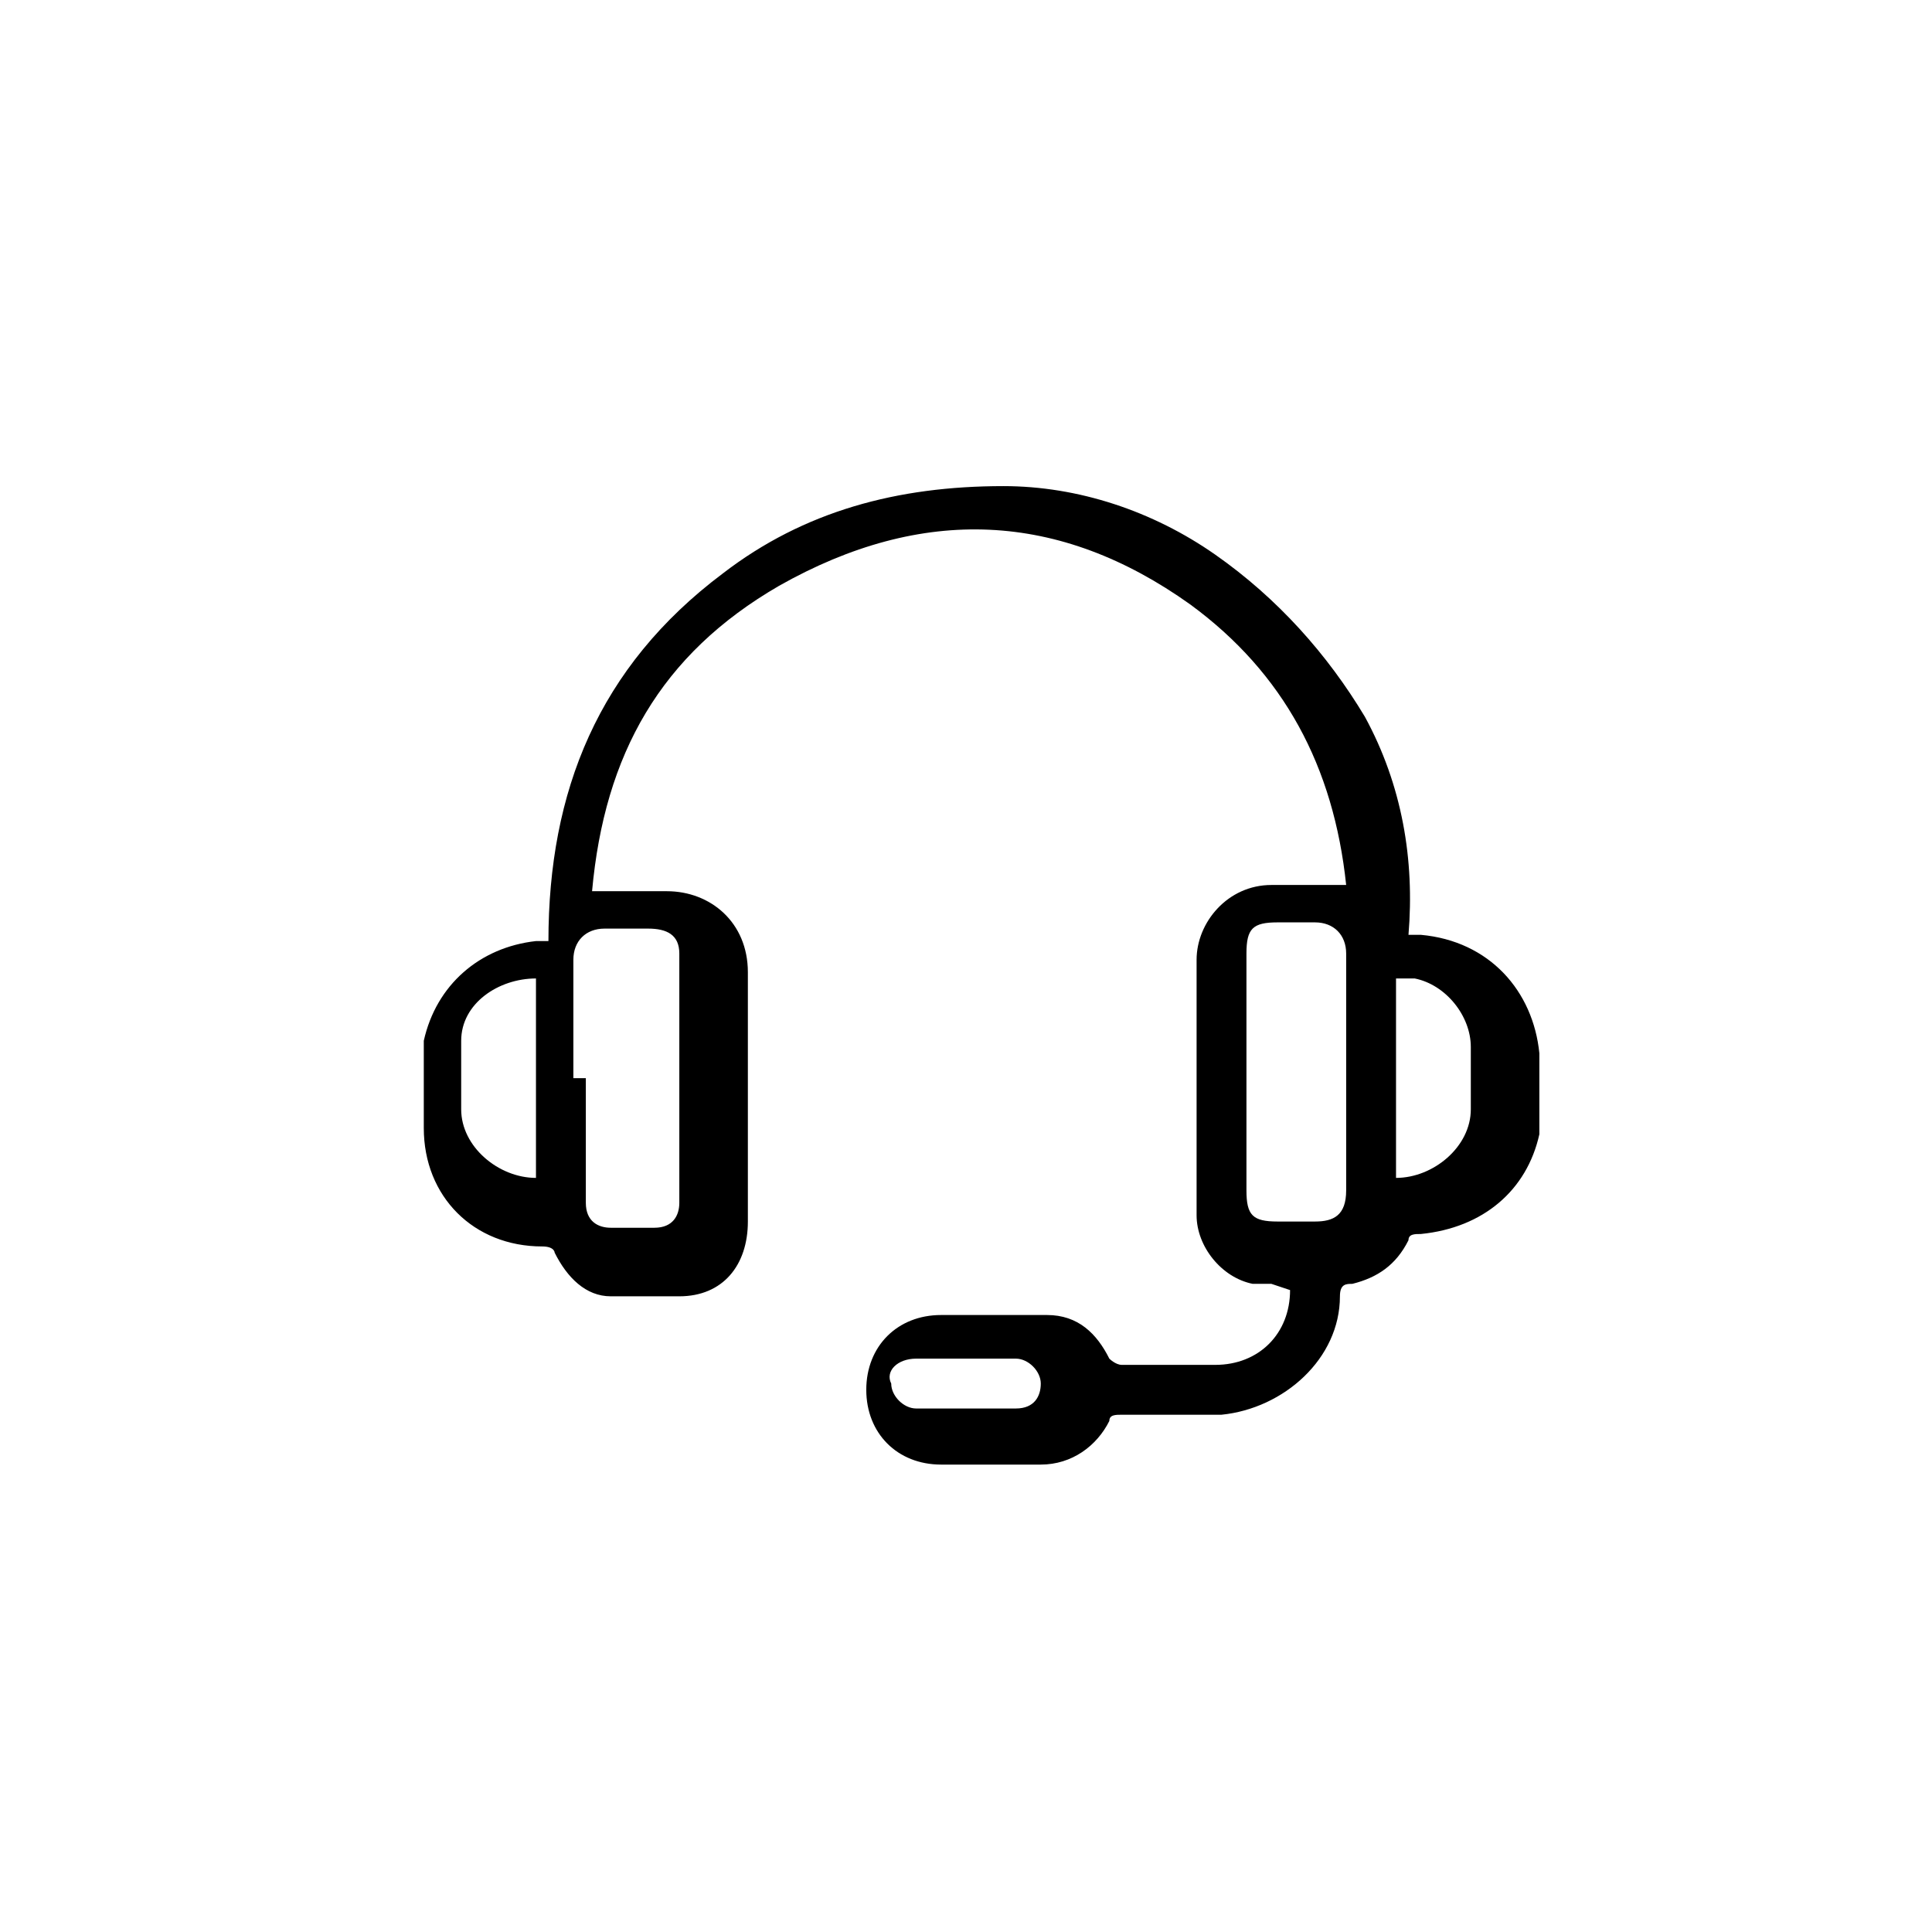 <?xml version="1.0" encoding="UTF-8"?>
<svg xmlns="http://www.w3.org/2000/svg" version="1.1" viewBox="0 0 31 31">
  <!-- Generator: Adobe Illustrator 28.6.0, SVG Export Plug-In . SVG Version: 1.2.0 Build 709)  -->
  <g>
    <g id="Capa_1">
      <g id="_x30_5bVxb">
        <path d="M20.4,20.6c-.1,0-.2,0-.3,0-.5-.1-.9-.6-.9-1.1,0-1.4,0-2.7,0-4.1,0-.6.5-1.2,1.2-1.2.4,0,.8,0,1.2,0-.2-1.9-1-3.4-2.5-4.5-2.1-1.5-4.3-1.6-6.6-.3-1.9,1.1-2.8,2.7-3,4.9.4,0,.8,0,1.2,0,.7,0,1.3.5,1.3,1.3,0,1.3,0,2.6,0,4,0,.7-.4,1.2-1.1,1.2-.4,0-.7,0-1.1,0-.4,0-.7-.3-.9-.7,0,0,0-.1-.2-.1-1.1,0-1.9-.8-1.9-1.9,0-.5,0-.9,0-1.4.2-.9.9-1.5,1.8-1.6,0,0,.1,0,.2,0,0-2.4.8-4.4,2.8-5.9,1.3-1,2.8-1.4,4.5-1.4,1.2,0,2.4.4,3.4,1.1,1,.7,1.8,1.6,2.4,2.6.6,1.1.8,2.3.7,3.5,0,0,.1,0,.2,0,1.1.1,1.8.9,1.9,1.9,0,.4,0,.9,0,1.3-.2.9-.9,1.5-1.9,1.6-.1,0-.2,0-.2.1-.2.4-.5.6-.9.7-.1,0-.2,0-.2.2,0,1-.9,1.8-1.9,1.9-.5,0-1.1,0-1.6,0-.1,0-.2,0-.2.1-.2.4-.6.7-1.1.7-.5,0-1.1,0-1.6,0-.7,0-1.2-.5-1.2-1.2,0-.7.5-1.2,1.2-1.2.6,0,1.1,0,1.7,0,.5,0,.8.3,1,.7,0,0,.1.1.2.1.5,0,1,0,1.5,0,.7,0,1.2-.5,1.2-1.2ZM9.4,17.3c0,.7,0,1.3,0,2,0,.3.2.4.4.4.2,0,.5,0,.7,0,.3,0,.4-.2.4-.4,0-1.3,0-2.6,0-4,0-.3-.2-.4-.5-.4-.2,0-.5,0-.7,0-.3,0-.5.2-.5.5,0,.6,0,1.3,0,1.9ZM21.6,17.3c0-.7,0-1.3,0-2,0-.3-.2-.5-.5-.5-.2,0-.4,0-.6,0-.4,0-.5.1-.5.5,0,.9,0,1.8,0,2.7,0,.4,0,.7,0,1.1,0,.4.1.5.5.5.2,0,.4,0,.6,0,.3,0,.5-.1.5-.5,0-.6,0-1.3,0-1.9ZM8.6,15.7c-.6,0-1.2.4-1.2,1,0,.4,0,.7,0,1.1,0,.6.6,1.1,1.2,1.1v-3.2ZM22.4,18.9c.6,0,1.2-.5,1.2-1.1,0-.3,0-.7,0-1,0-.5-.4-1-.9-1.1,0,0-.2,0-.3,0v3.2ZM15.5,21.8c-.3,0-.5,0-.8,0-.3,0-.5.2-.4.4,0,.2.2.4.4.4.5,0,1,0,1.6,0,.3,0,.4-.2.4-.4,0-.2-.2-.4-.4-.4-.3,0-.5,0-.8,0Z"/>
      </g>
    </g>
  </g>
</svg>